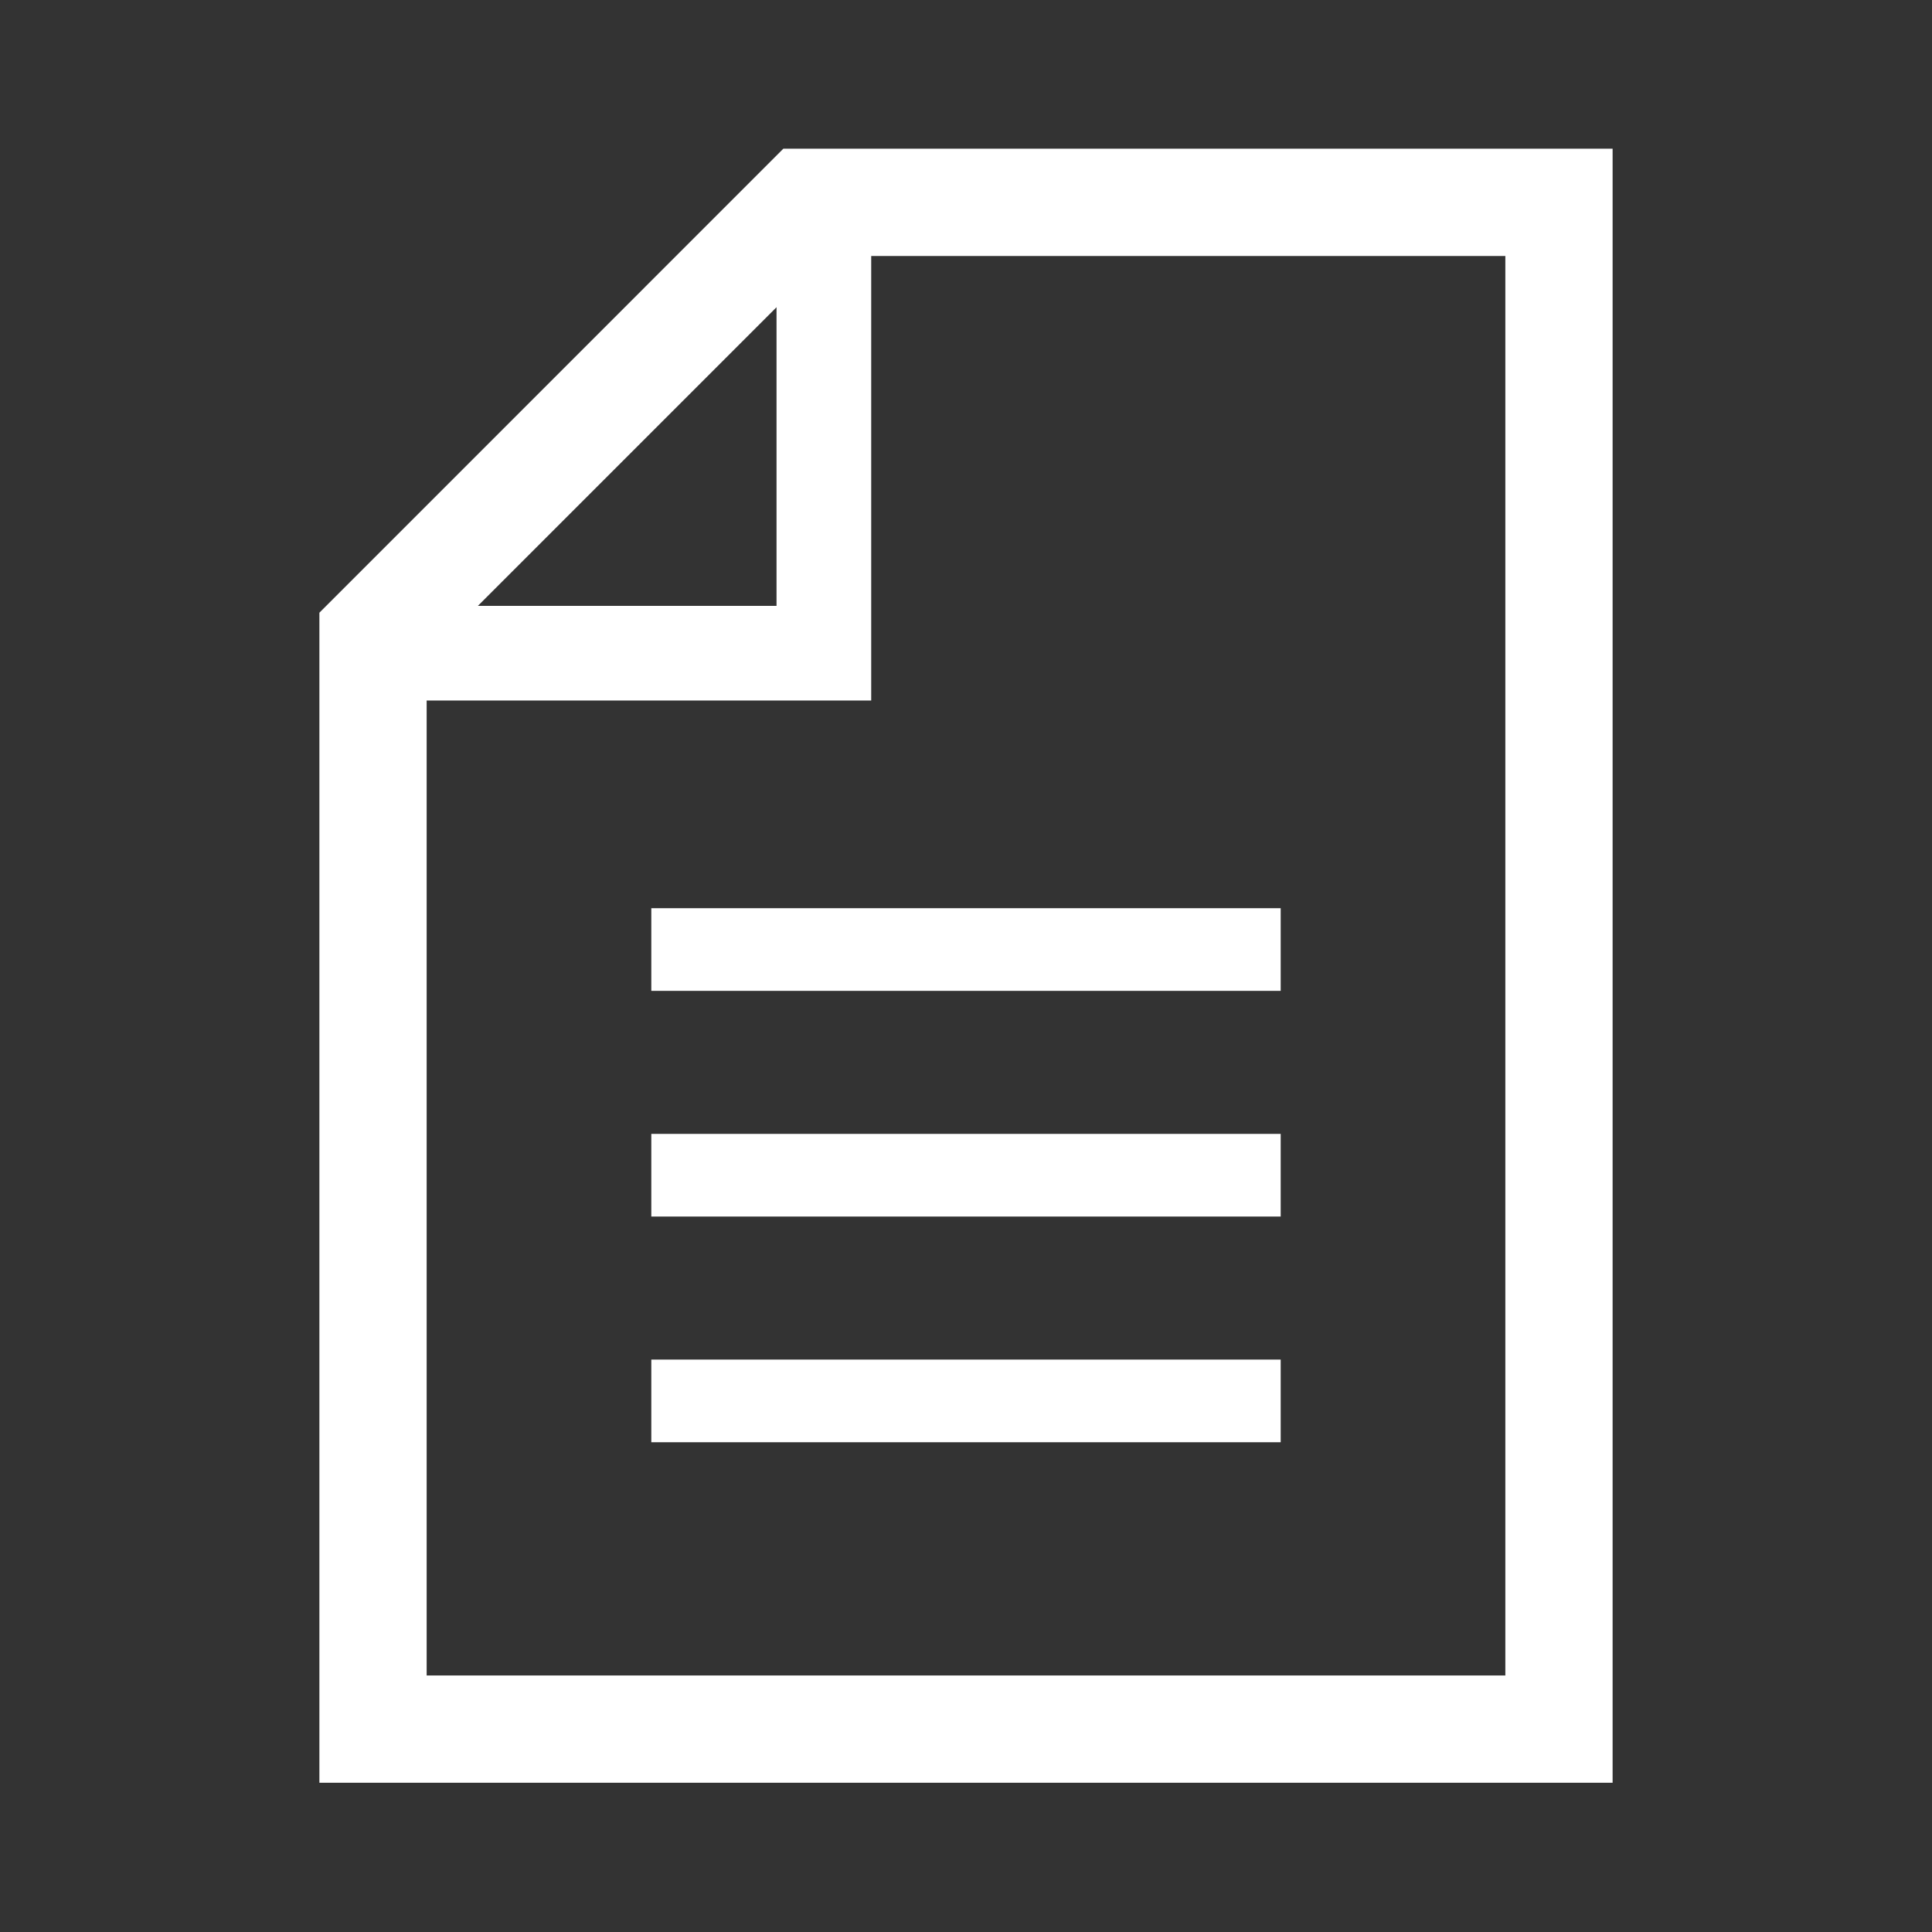 <?xml version="1.0" encoding="utf-8"?>
<!-- Generator: Adobe Illustrator 19.1.0, SVG Export Plug-In . SVG Version: 6.00 Build 0)  -->
<svg version="1.1" id="レイヤー_1" xmlns="http://www.w3.org/2000/svg" xmlns:xlink="http://www.w3.org/1999/xlink" x="0px"
	 y="0px" width="60px" height="60px" viewBox="-19 21 60 60" style="enable-background:new -19 21 60 60;" xml:space="preserve">
<rect x="-19" y="21" width="60" height="60" fill="#333333" stroke="none"/>
<style type="text/css">
	.st0{fill:#FFFFFF;}
</style>
<g>
	<path class="st0" d="M5.327,25.618l-14.408,14.41v36.337h40.162V25.618H5.327z M5.116,30.541v9.275h-9.275L5.116,30.541z
		 M27.75,73.034h-33.5V42.755H8.056V28.95H27.75V73.034z"/>
	<rect x="1.227" y="49.205" class="st0" width="19.546" height="2.567"/>
	<rect x="1.227" y="56.214" class="st0" width="19.546" height="2.567"/>
	<rect x="1.227" y="63.223" class="st0" width="19.546" height="2.567"/>
</g>
</svg>
